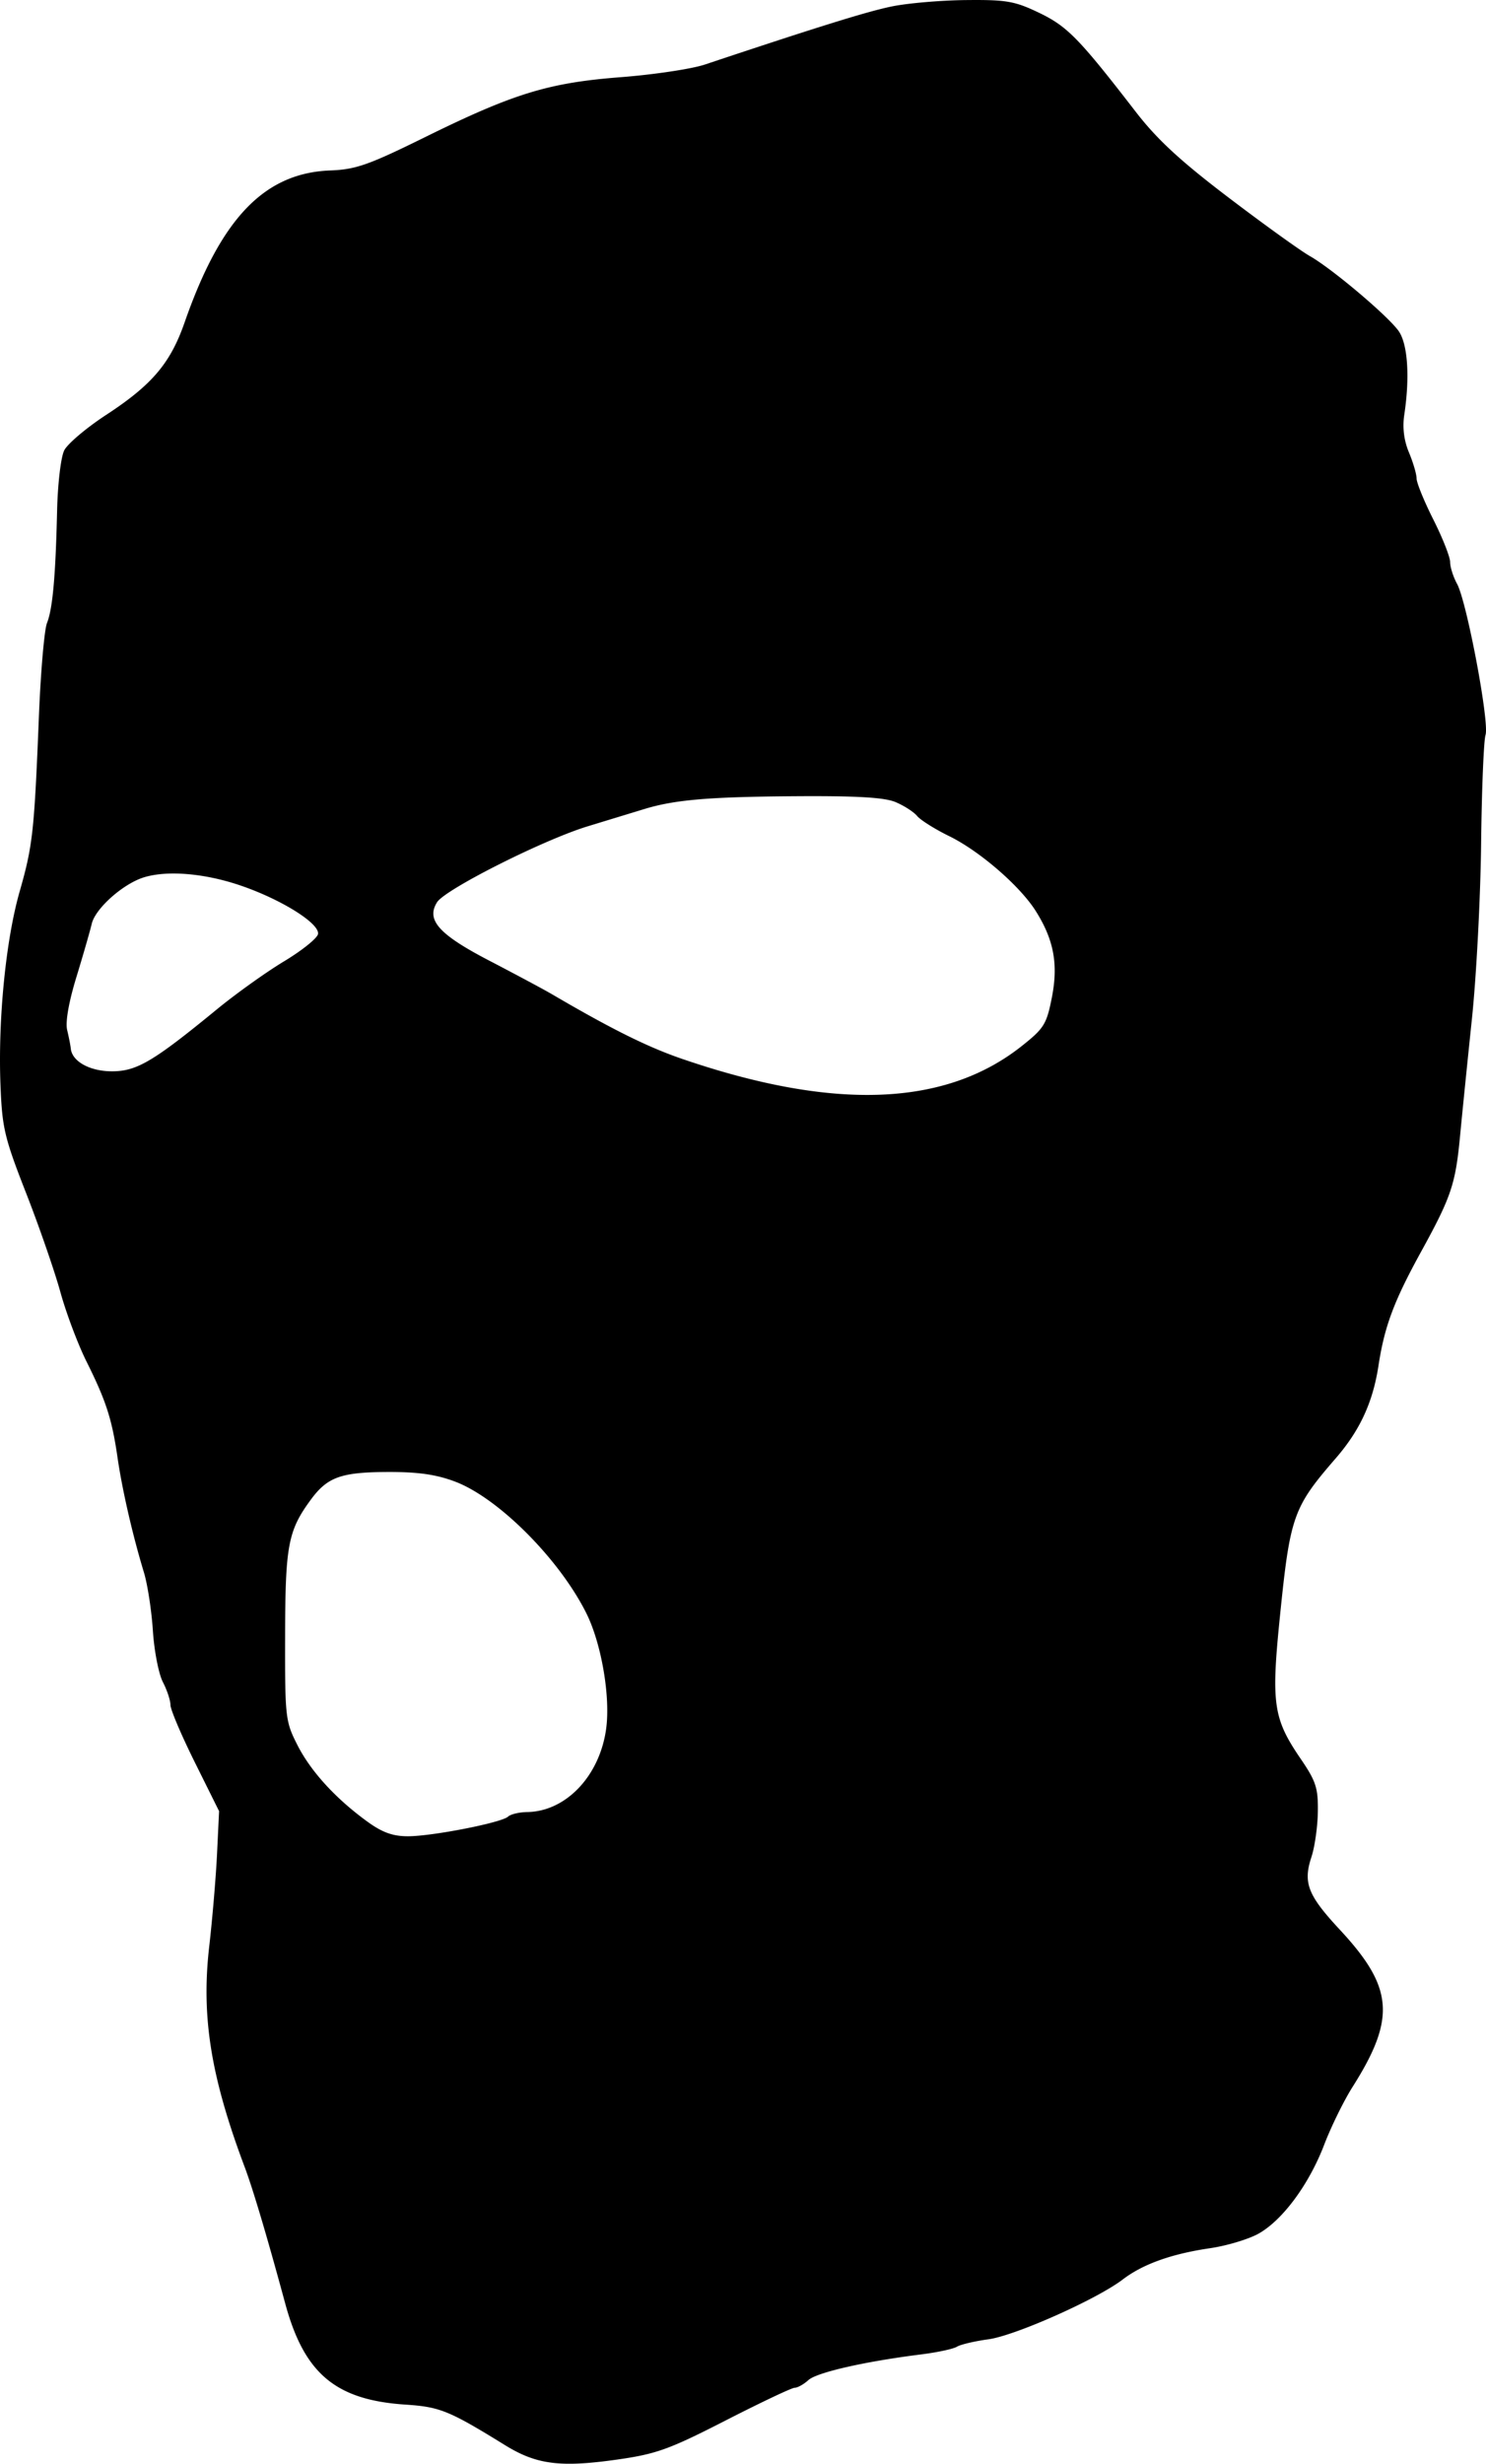 <svg xmlns="http://www.w3.org/2000/svg" width="930.146" height="1541.275" viewBox="0 0 930.146 1541.275">
  <path id="balaclava-mask-7702" d="M712.5,157.3c-15.419,3.177-45.229,12.439-117,36.35-8.25,2.748-31.875,6.3-52.5,7.891-45.41,3.5-67.057,10.14-123,37.7-35.036,17.261-42.994,20.049-58.989,20.662-41.231,1.581-68.476,29.992-91.133,95.032-8.9,25.547-20.393,39.1-49.055,57.837-12.39,8.1-24.226,18.1-26.3,22.229-2.1,4.169-4.081,20.823-4.468,37.5-.957,41.3-2.787,61.667-6.336,70.521-1.658,4.136-3.937,30.461-5.064,58.5-2.9,72.1-3.862,80.863-12.054,109.479-8.657,30.24-13.591,80.042-11.992,121.045,1.049,26.9,2.481,32.943,16,67.5,8.166,20.875,17.829,48.755,21.475,61.955s11.006,32.775,16.358,43.5c12.252,24.551,15.95,35.995,19.453,60.194,2.908,20.09,9.475,48.645,16.515,71.806,2.257,7.425,4.773,23.805,5.59,36.4s3.627,27.041,6.244,32.1S261,1217.027,261,1219.868s6.85,18.95,15.222,35.8l15.222,30.63-1.281,26.6c-.7,14.632-2.911,40.778-4.9,58.1-5.055,43.982.983,81.473,22.225,138,5.21,13.864,14.01,43.477,25.318,85.2,11.9,43.918,31.5,60.435,75.154,63.346,21.826,1.455,27.3,3.68,62.513,25.4,19.733,12.17,34.627,14.061,70.454,8.946,24.307-3.47,32.315-6.363,67.566-24.41,21.995-11.26,41.464-20.473,43.264-20.473s5.666-2.166,8.592-4.814c5.293-4.791,35.538-11.671,70.494-16.036,10.088-1.26,20.179-3.426,22.424-4.814s11.114-3.477,19.708-4.644c16.735-2.271,67.779-24.977,84.053-37.39,12.652-9.65,30.5-16.046,54.652-19.587,10.547-1.547,24.231-5.652,30.408-9.124,15.11-8.492,31.607-30.837,41.1-55.663,4.294-11.235,12.29-27.509,17.767-36.164,27.172-42.932,25.61-62.192-7.974-98.292-20.129-21.637-23.134-29.34-17.776-45.563,2.073-6.275,3.874-19.029,4-28.343.2-14.761-1.174-18.994-10.736-33-17.2-25.187-18.553-34.466-13.01-89,6.4-62.966,8.257-68.223,34.991-99.08,15.111-17.441,23.189-34.957,26.712-57.925,3.791-24.7,9.643-40.311,26.831-71.562,18.664-33.931,21.376-41.992,24.222-72,1.33-14.025,4.681-47.1,7.447-73.5s5.347-75.675,5.736-109.5,1.635-64.411,2.77-67.97c2.5-7.846-11.733-83.338-17.819-94.493-2.389-4.379-4.344-10.532-4.344-13.672s-4.721-15.082-10.491-26.537-10.495-23.026-10.5-25.712-2.153-10.014-4.773-16.285a43.731,43.731,0,0,1-2.932-23.617c3.6-24.02,2.138-44.688-3.734-52.636-7.31-9.895-41.782-38.92-55.319-46.578-5.834-3.3-28.746-19.781-50.916-36.623-30.208-22.949-44.761-36.384-58.072-53.607-35.636-46.11-42.887-53.533-60.572-62.011-15.228-7.3-20.445-8.208-45.691-7.956-15.675.157-36.6,1.954-46.5,3.994m2.346,497.738c5.31,2.22,11.4,6.139,13.531,8.71s11.166,8.241,20.076,12.6c18.957,9.274,44.255,31.142,54.136,46.795,11.37,18.012,14.217,33.294,10.1,54.218-3.277,16.656-4.885,19.239-18.886,30.332C746.083,845.5,676.6,848.2,581.941,815.919c-22.05-7.518-44.393-18.59-82.441-40.853-4.95-2.9-22.5-12.285-39-20.864-31.525-16.392-39.6-25.441-32.608-36.53,5.084-8.06,66.355-38.933,94.108-47.419,14.025-4.289,30.138-9.2,35.807-10.921,19.056-5.775,40.409-7.581,94.039-7.958,38.635-.271,56.009.739,63,3.661M304.194,707c25.758,8.643,50.436,24.013,49.163,30.621-.51,2.647-10.059,10.3-21.22,17.017s-30.046,20.2-41.966,29.973c-39.885,32.7-50.187,38.8-65.606,38.848-13.926.04-25.12-6.1-25.944-14.222-.209-2.056-1.238-7.3-2.286-11.652-1.18-4.9,1.018-17.468,5.771-33,4.222-13.8,8.554-28.827,9.626-33.4,2.259-9.631,19.712-25.13,32.768-29.1,14.544-4.42,37.515-2.53,59.694,4.912M438.972,1080.06c27.119,10.146,65.436,48.5,82.354,82.44,9.449,18.954,15.135,52.07,12.4,72.221-4,29.469-25.1,51.753-49.377,52.135-5.032.079-10.432,1.36-12,2.846-3.995,3.788-47.4,12.3-62.721,12.3-9.4,0-16-2.369-25.247-9.068-19.957-14.457-35.573-31.535-43.948-48.063-7.51-14.819-7.768-17.131-7.664-68.589.113-56.39,1.85-65.5,16.189-84.967,10.295-13.974,18.853-17.06,47.678-17.193,19.112-.088,30.492,1.509,42.335,5.94" transform="translate(-154.31 -153.267)" fill-rule="evenodd"/>
</svg>
